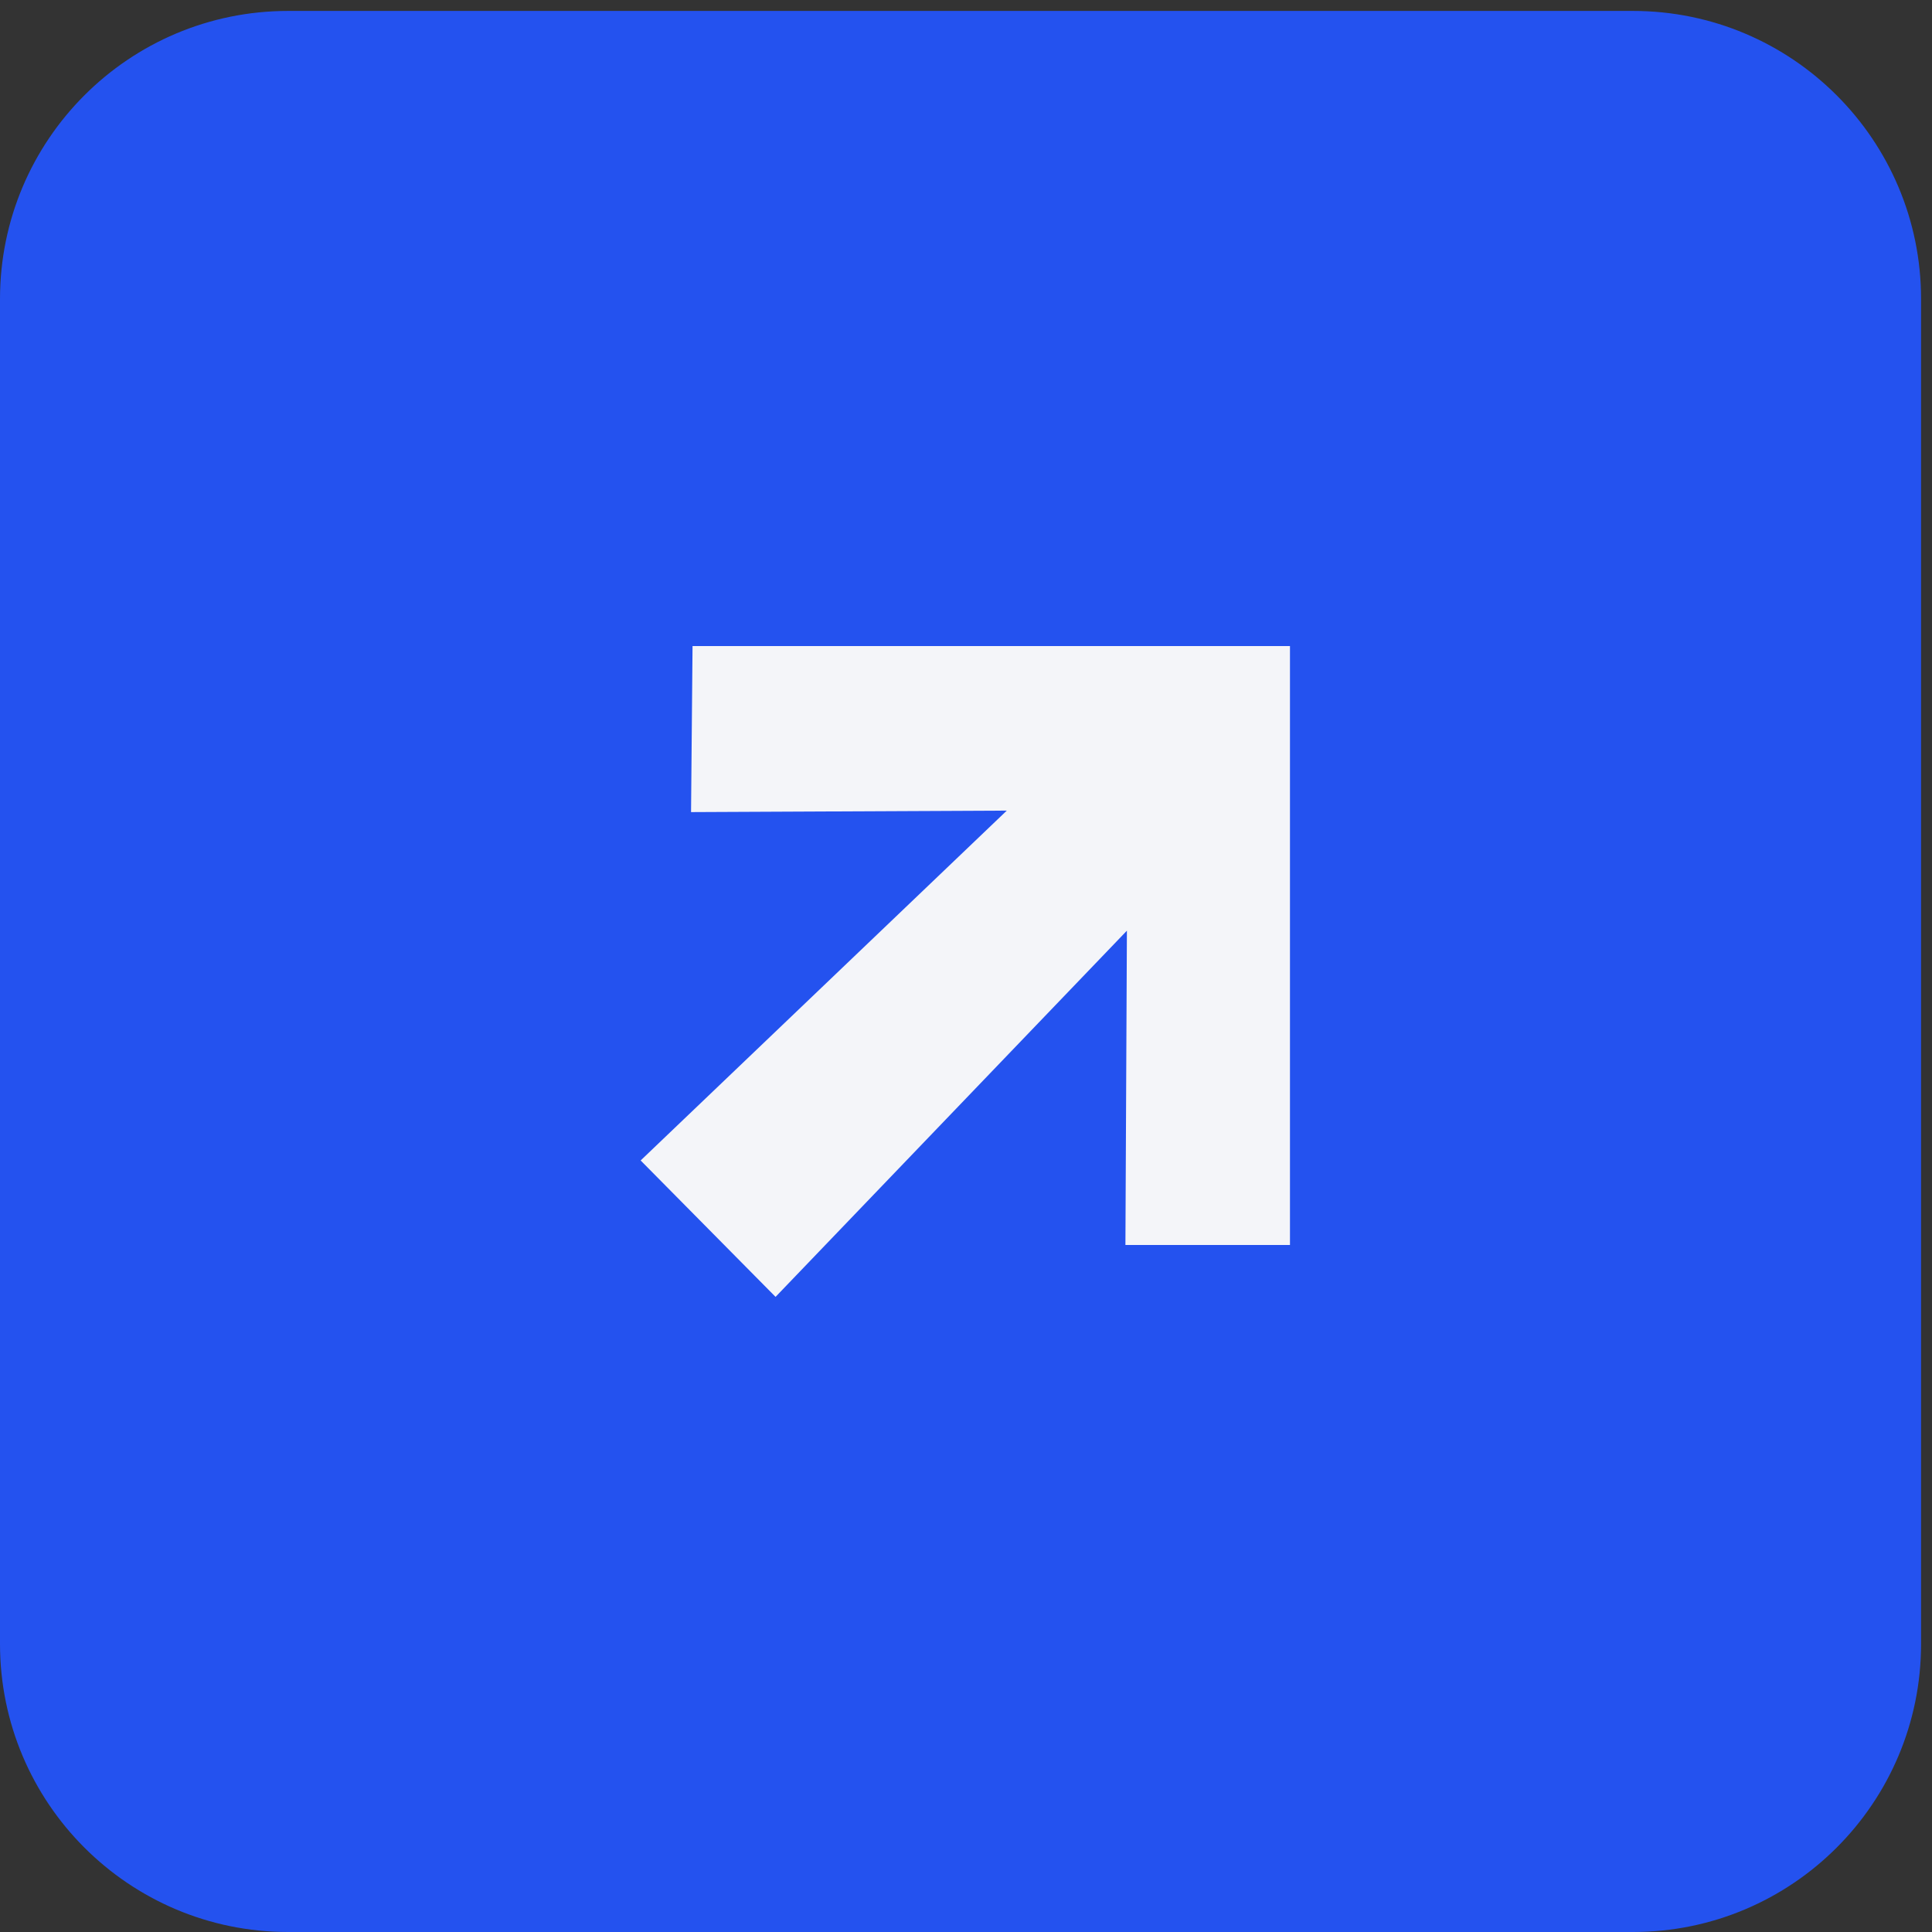 <svg width="35" height="35" viewBox="0 0 35 35" fill="none" xmlns="http://www.w3.org/2000/svg">
<rect x="0" y="0" width="35" height="35" fill="#333333" stroke="none"/>
<path d="M29.582 0.198H5.22C2.337 0.198 0 2.535 0 5.418V29.78C0 32.663 2.337 35 5.22 35H29.582C32.465 35 34.802 32.663 34.802 29.78V5.418C34.802 2.535 32.465 0.198 29.582 0.198Z" fill="#2452EF"/>
<path d="M23.369 11.704V22.554H20.388L20.415 16.86L14.05 23.494L11.606 21.023L18.239 14.685L12.519 14.712L12.546 11.704H23.369Z" fill="#F4F5F9"/>
</svg>
